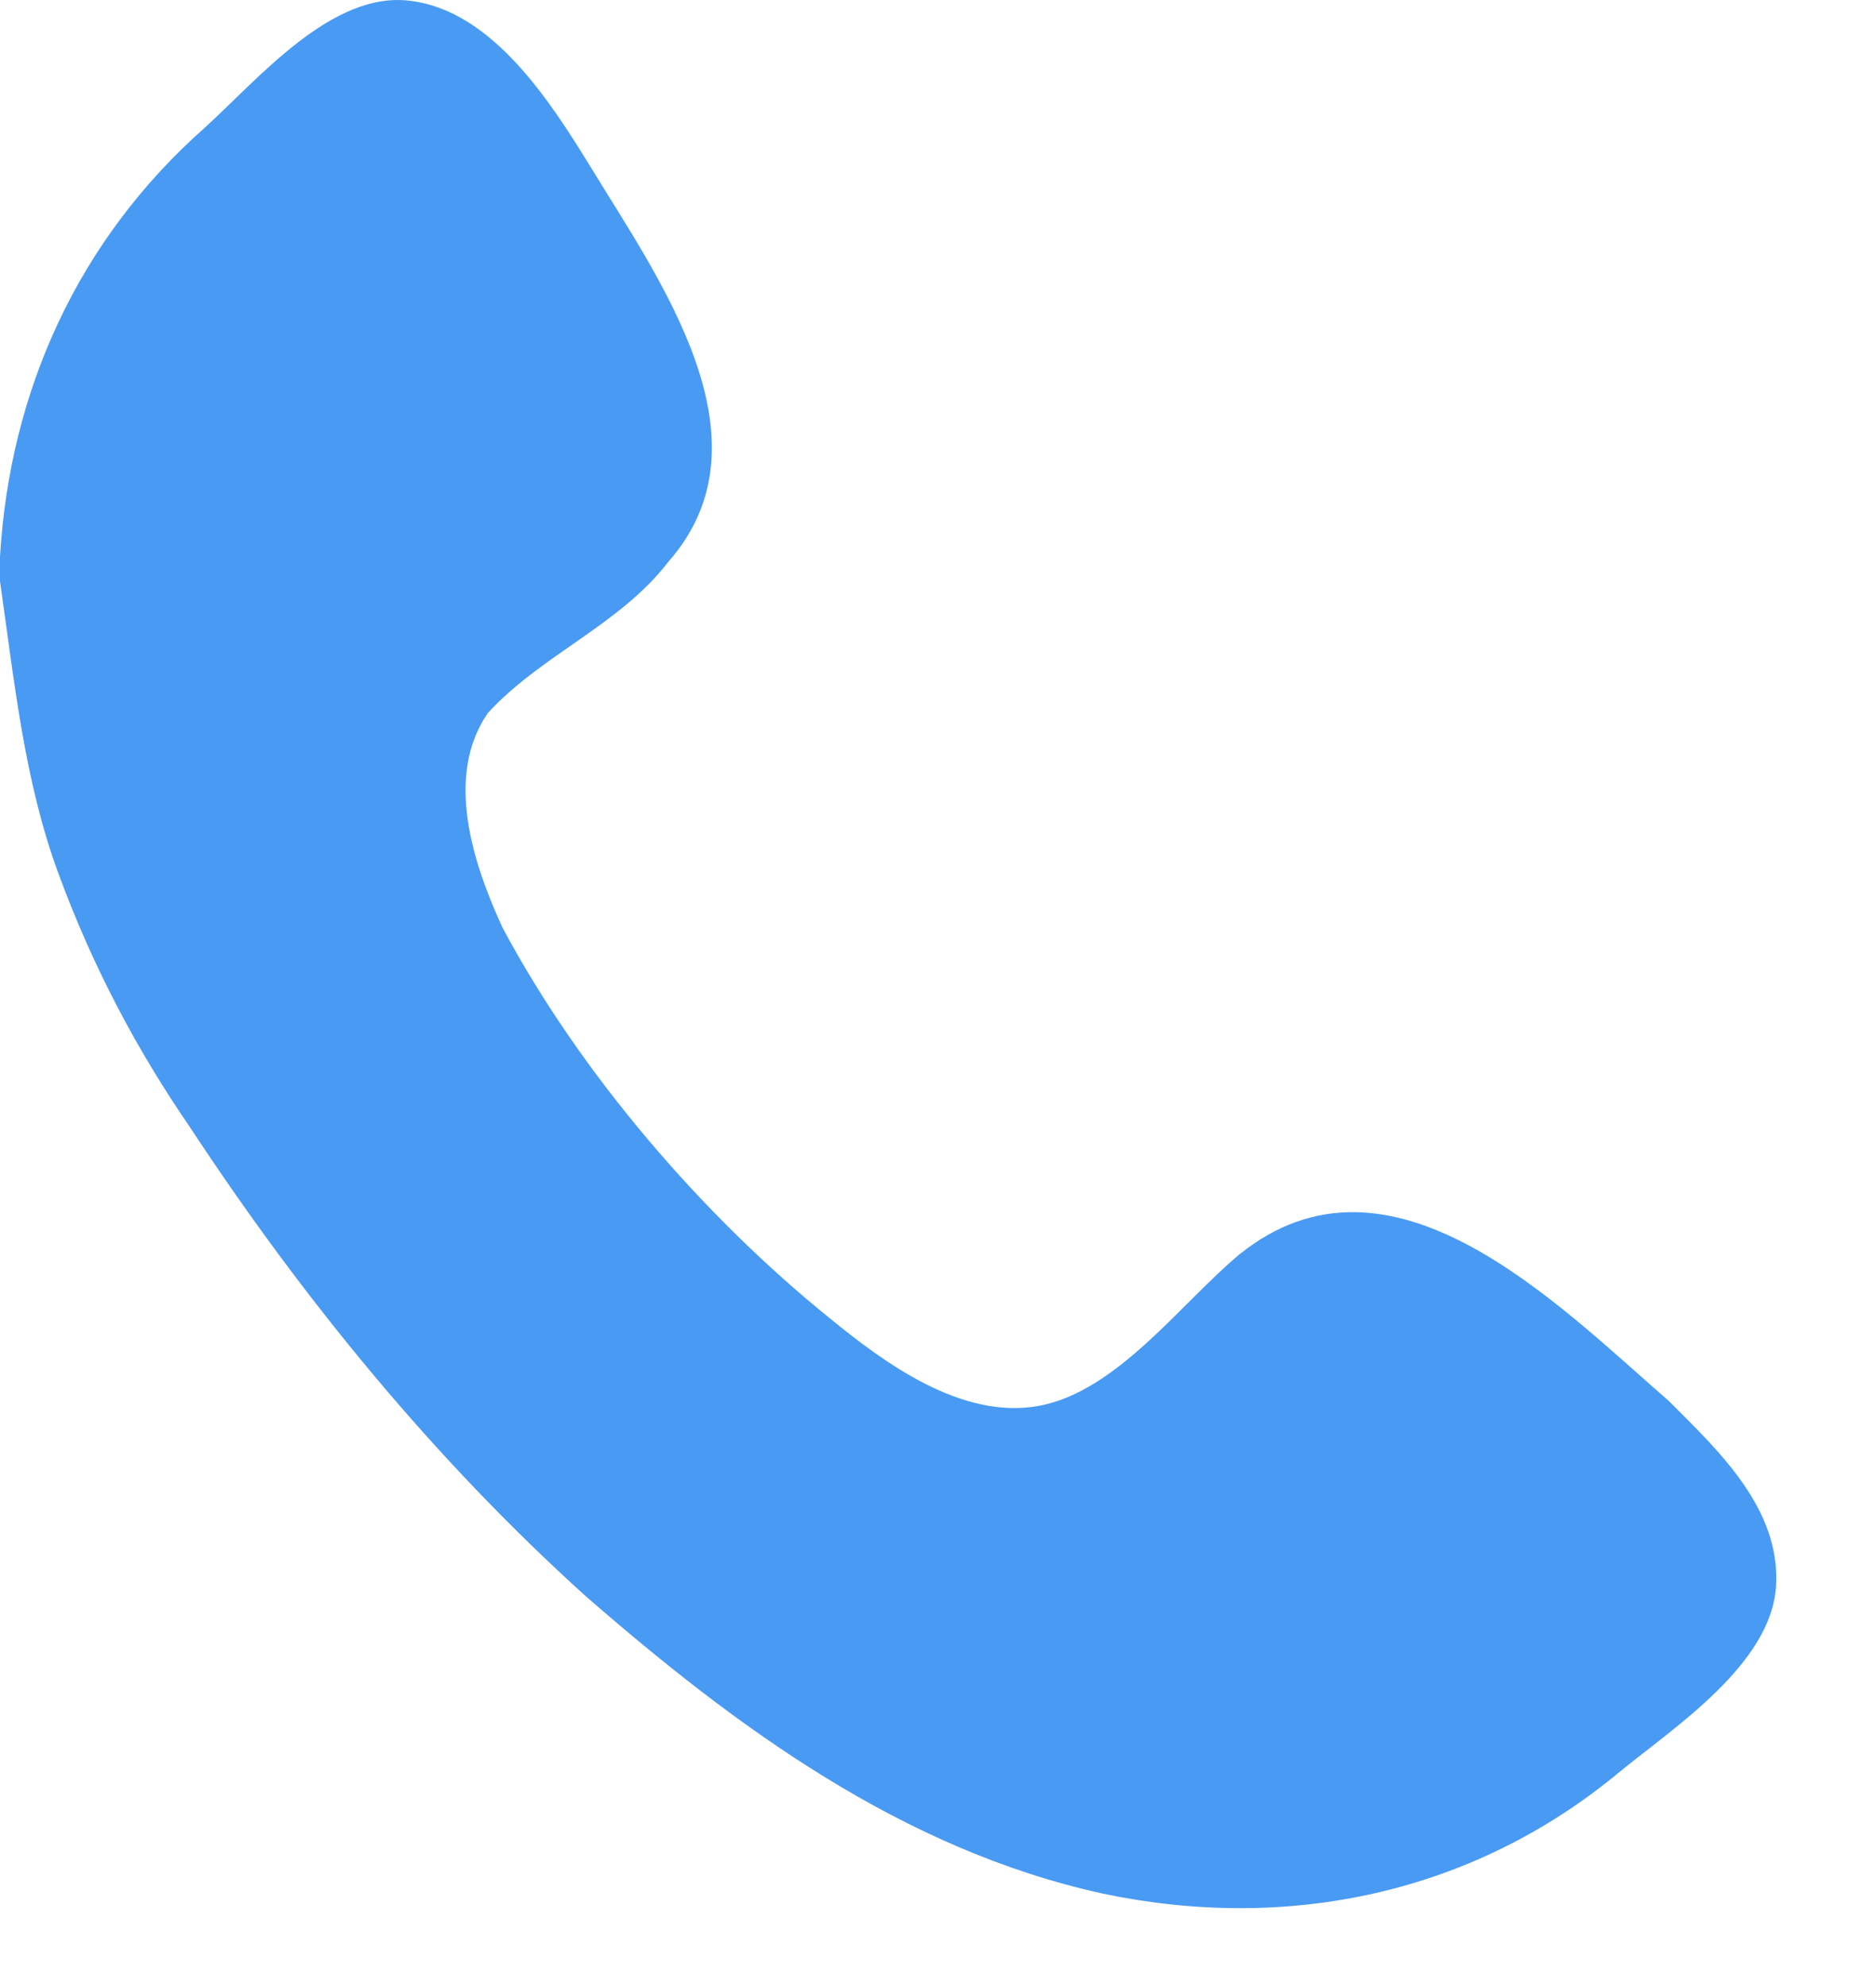 <?xml version="1.0" encoding="UTF-8"?> <svg xmlns="http://www.w3.org/2000/svg" width="17" height="18" viewBox="0 0 17 18" fill="none"> <path d="M6.057 5.091C7.03 3.986 5.969 2.527 5.35 1.51C4.996 0.935 4.466 0.095 3.714 0.007C3.007 -0.082 2.343 0.714 1.857 1.156C0.707 2.173 0.088 3.544 0 5.047C0 5.224 0 5.489 0 5.268C0.133 6.197 0.221 7.081 0.531 7.921C0.84 8.761 1.238 9.513 1.724 10.22C2.741 11.768 3.935 13.227 5.306 14.465C6.676 15.659 8.18 16.764 9.992 17.162C11.673 17.516 13.353 17.162 14.679 16.057C15.165 15.659 16.05 15.084 16.094 14.377C16.138 13.669 15.563 13.139 15.121 12.696C14.104 11.812 12.601 10.264 11.23 11.37C10.7 11.812 10.125 12.608 9.418 12.741C8.71 12.873 8.003 12.343 7.516 11.945C6.367 11.016 5.262 9.734 4.554 8.408C4.289 7.833 4.024 7.037 4.421 6.462C4.908 5.932 5.615 5.666 6.057 5.091Z" fill="#499AF3"></path> </svg> 